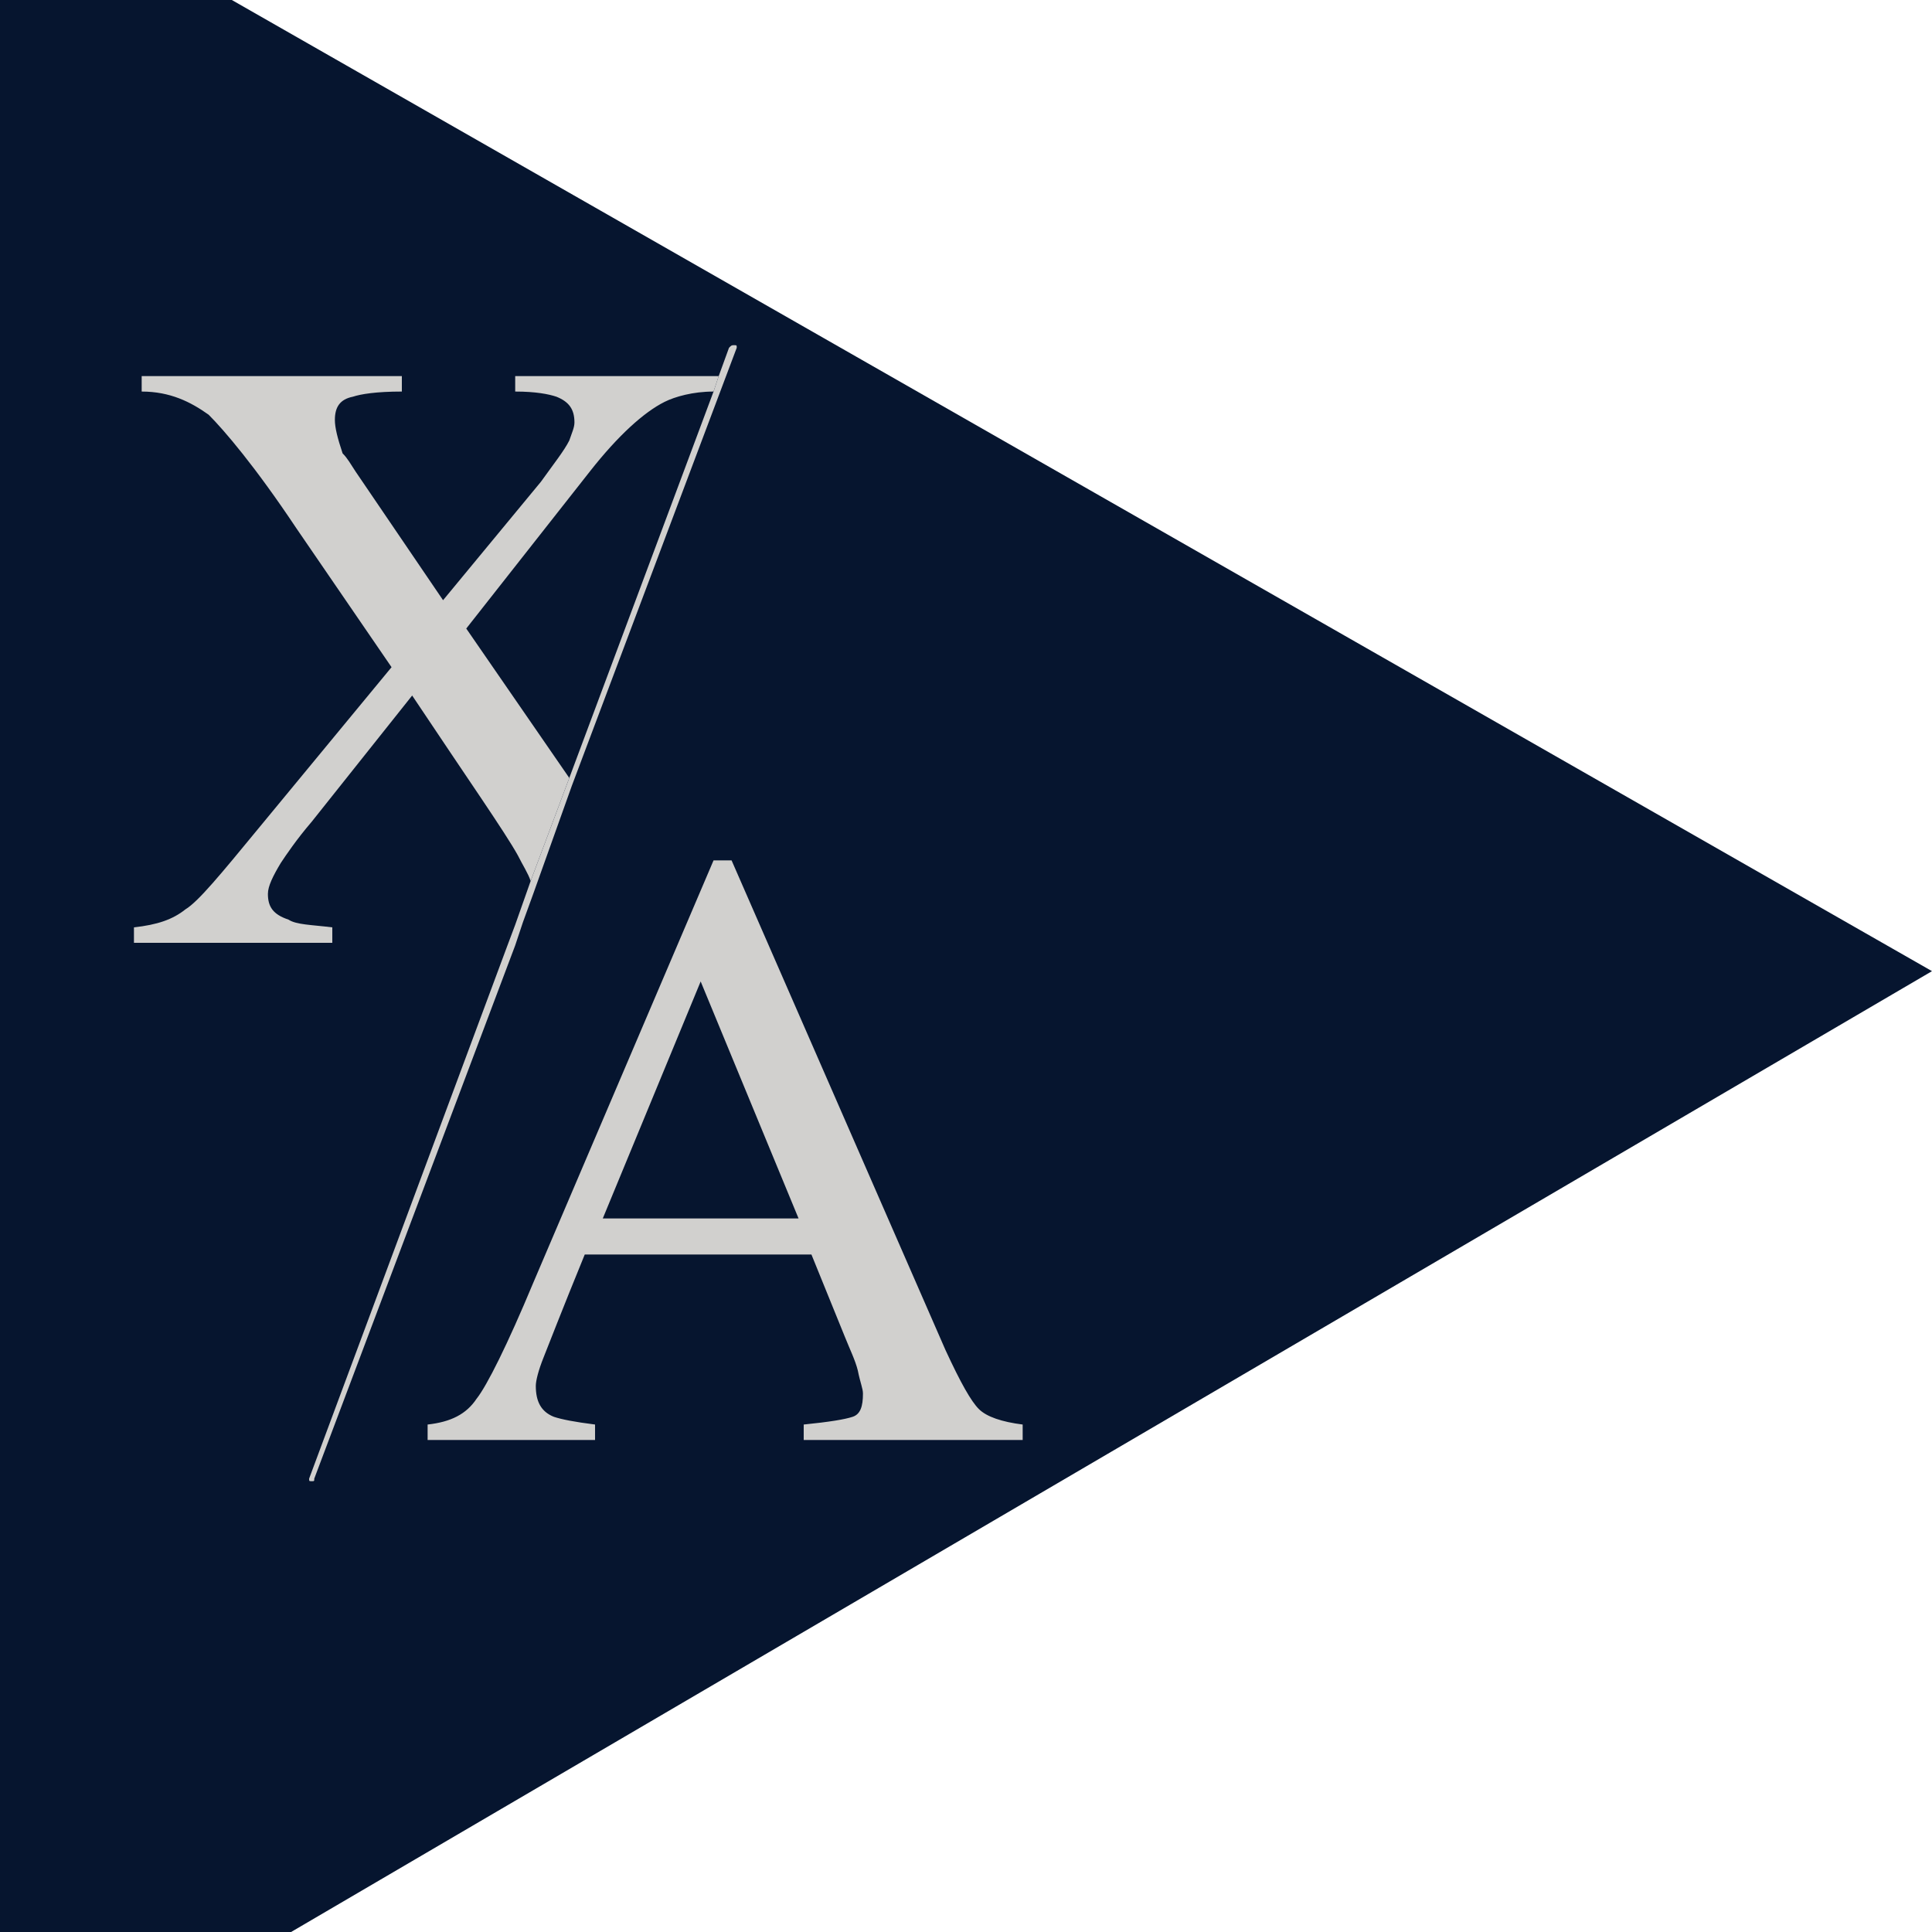 <?xml version="1.0" encoding="utf-8"?>
<!-- Generator: Adobe Illustrator 24.0.0, SVG Export Plug-In . SVG Version: 6.00 Build 0)  -->
<svg version="1.1" id="Capa_1" xmlns="http://www.w3.org/2000/svg" xmlns:xlink="http://www.w3.org/1999/xlink" x="0px" y="0px"
	 viewBox="0 0 75 75" style="enable-background:new 0 0 75 75;" xml:space="preserve">
<style type="text/css">
	.st0{fill:#06152F;}
	.st1{fill:#D1D0CE;}
</style>
<polygon class="st0" points="0,0 0,75 11.3,75 75,37.7 9,0 "/>
<g>
	<g>
		<g>
			<path class="st1" d="M16.6,55.9v-0.6c0.9-0.1,1.5-0.4,1.9-1c0.4-0.5,1.2-2.1,2.2-4.5l7-16.4h0.7l8.3,19c0.6,1.3,1,2,1.3,2.3
				c0.3,0.3,0.9,0.5,1.7,0.6v0.6h-8.5v-0.6c1-0.1,1.6-0.2,1.9-0.3c0.3-0.1,0.4-0.4,0.4-0.9c0-0.2-0.1-0.4-0.2-0.9
				c-0.1-0.4-0.3-0.8-0.5-1.3l-1.3-3.2h-8.8c-0.9,2.2-1.4,3.5-1.6,4c-0.2,0.5-0.3,0.9-0.3,1.1c0,0.6,0.2,1,0.7,1.2
				c0.3,0.1,0.8,0.2,1.6,0.3v0.6H16.6z M31,47.3l-3.8-9.2l-3.8,9.2H31z"/>
		</g>
		<g>
			<path class="st1" d="M28.6,13.5c0-0.1,0-0.1-0.1-0.1c-0.1,0-0.1,0-0.2,0.1l-0.4,1.1l-0.2,0.6l-5.6,15l-1.5,4L20,35.9l-0.3,0.8
				L12,57.4c0,0,0,0,0,0c0,0.1,0,0.1,0.1,0.1c0,0,0,0,0,0c0.1,0,0.1,0,0.1-0.1L20,36.7l0.3-0.9l0.4-1.1l1.5-4.2L28.6,13.5
				C28.6,13.6,28.6,13.6,28.6,13.5z"/>
		</g>
		<path class="st1" d="M18.1,24.4l4.8-6.1c1.1-1.4,2.1-2.3,2.9-2.7c0.4-0.2,1.1-0.4,1.9-0.4l0.2-0.6v0H20v0.6c0.8,0,1.3,0.1,1.6,0.2
			c0.5,0.2,0.7,0.5,0.7,1c0,0.2-0.1,0.4-0.2,0.7c-0.2,0.4-0.6,0.9-1.1,1.6l-3.8,4.6l-3.4-5c-0.2-0.3-0.3-0.5-0.5-0.7
			C13.1,17,13,16.6,13,16.3c0-0.5,0.2-0.8,0.7-0.9c0.3-0.1,0.9-0.2,1.9-0.2v-0.6H5.5v0.6c1.1,0,1.9,0.4,2.6,0.9
			c0.6,0.6,1.8,2,3.4,4.4l3.7,5.4L10,32.2c-1.4,1.7-2.3,2.8-2.8,3.1c-0.5,0.4-1.1,0.6-2,0.7v0.6h7.7V36c-0.8-0.1-1.4-0.1-1.7-0.3
			c-0.6-0.2-0.8-0.5-0.8-1c0-0.3,0.2-0.7,0.5-1.2c0.2-0.3,0.6-0.9,1.2-1.6l3.9-4.9c2.2,3.3,3.6,5.3,4.1,6.2c0.2,0.4,0.4,0.7,0.5,1
			l1.5-4L18.1,24.4z"/>
	</g>
</g>
</svg>
